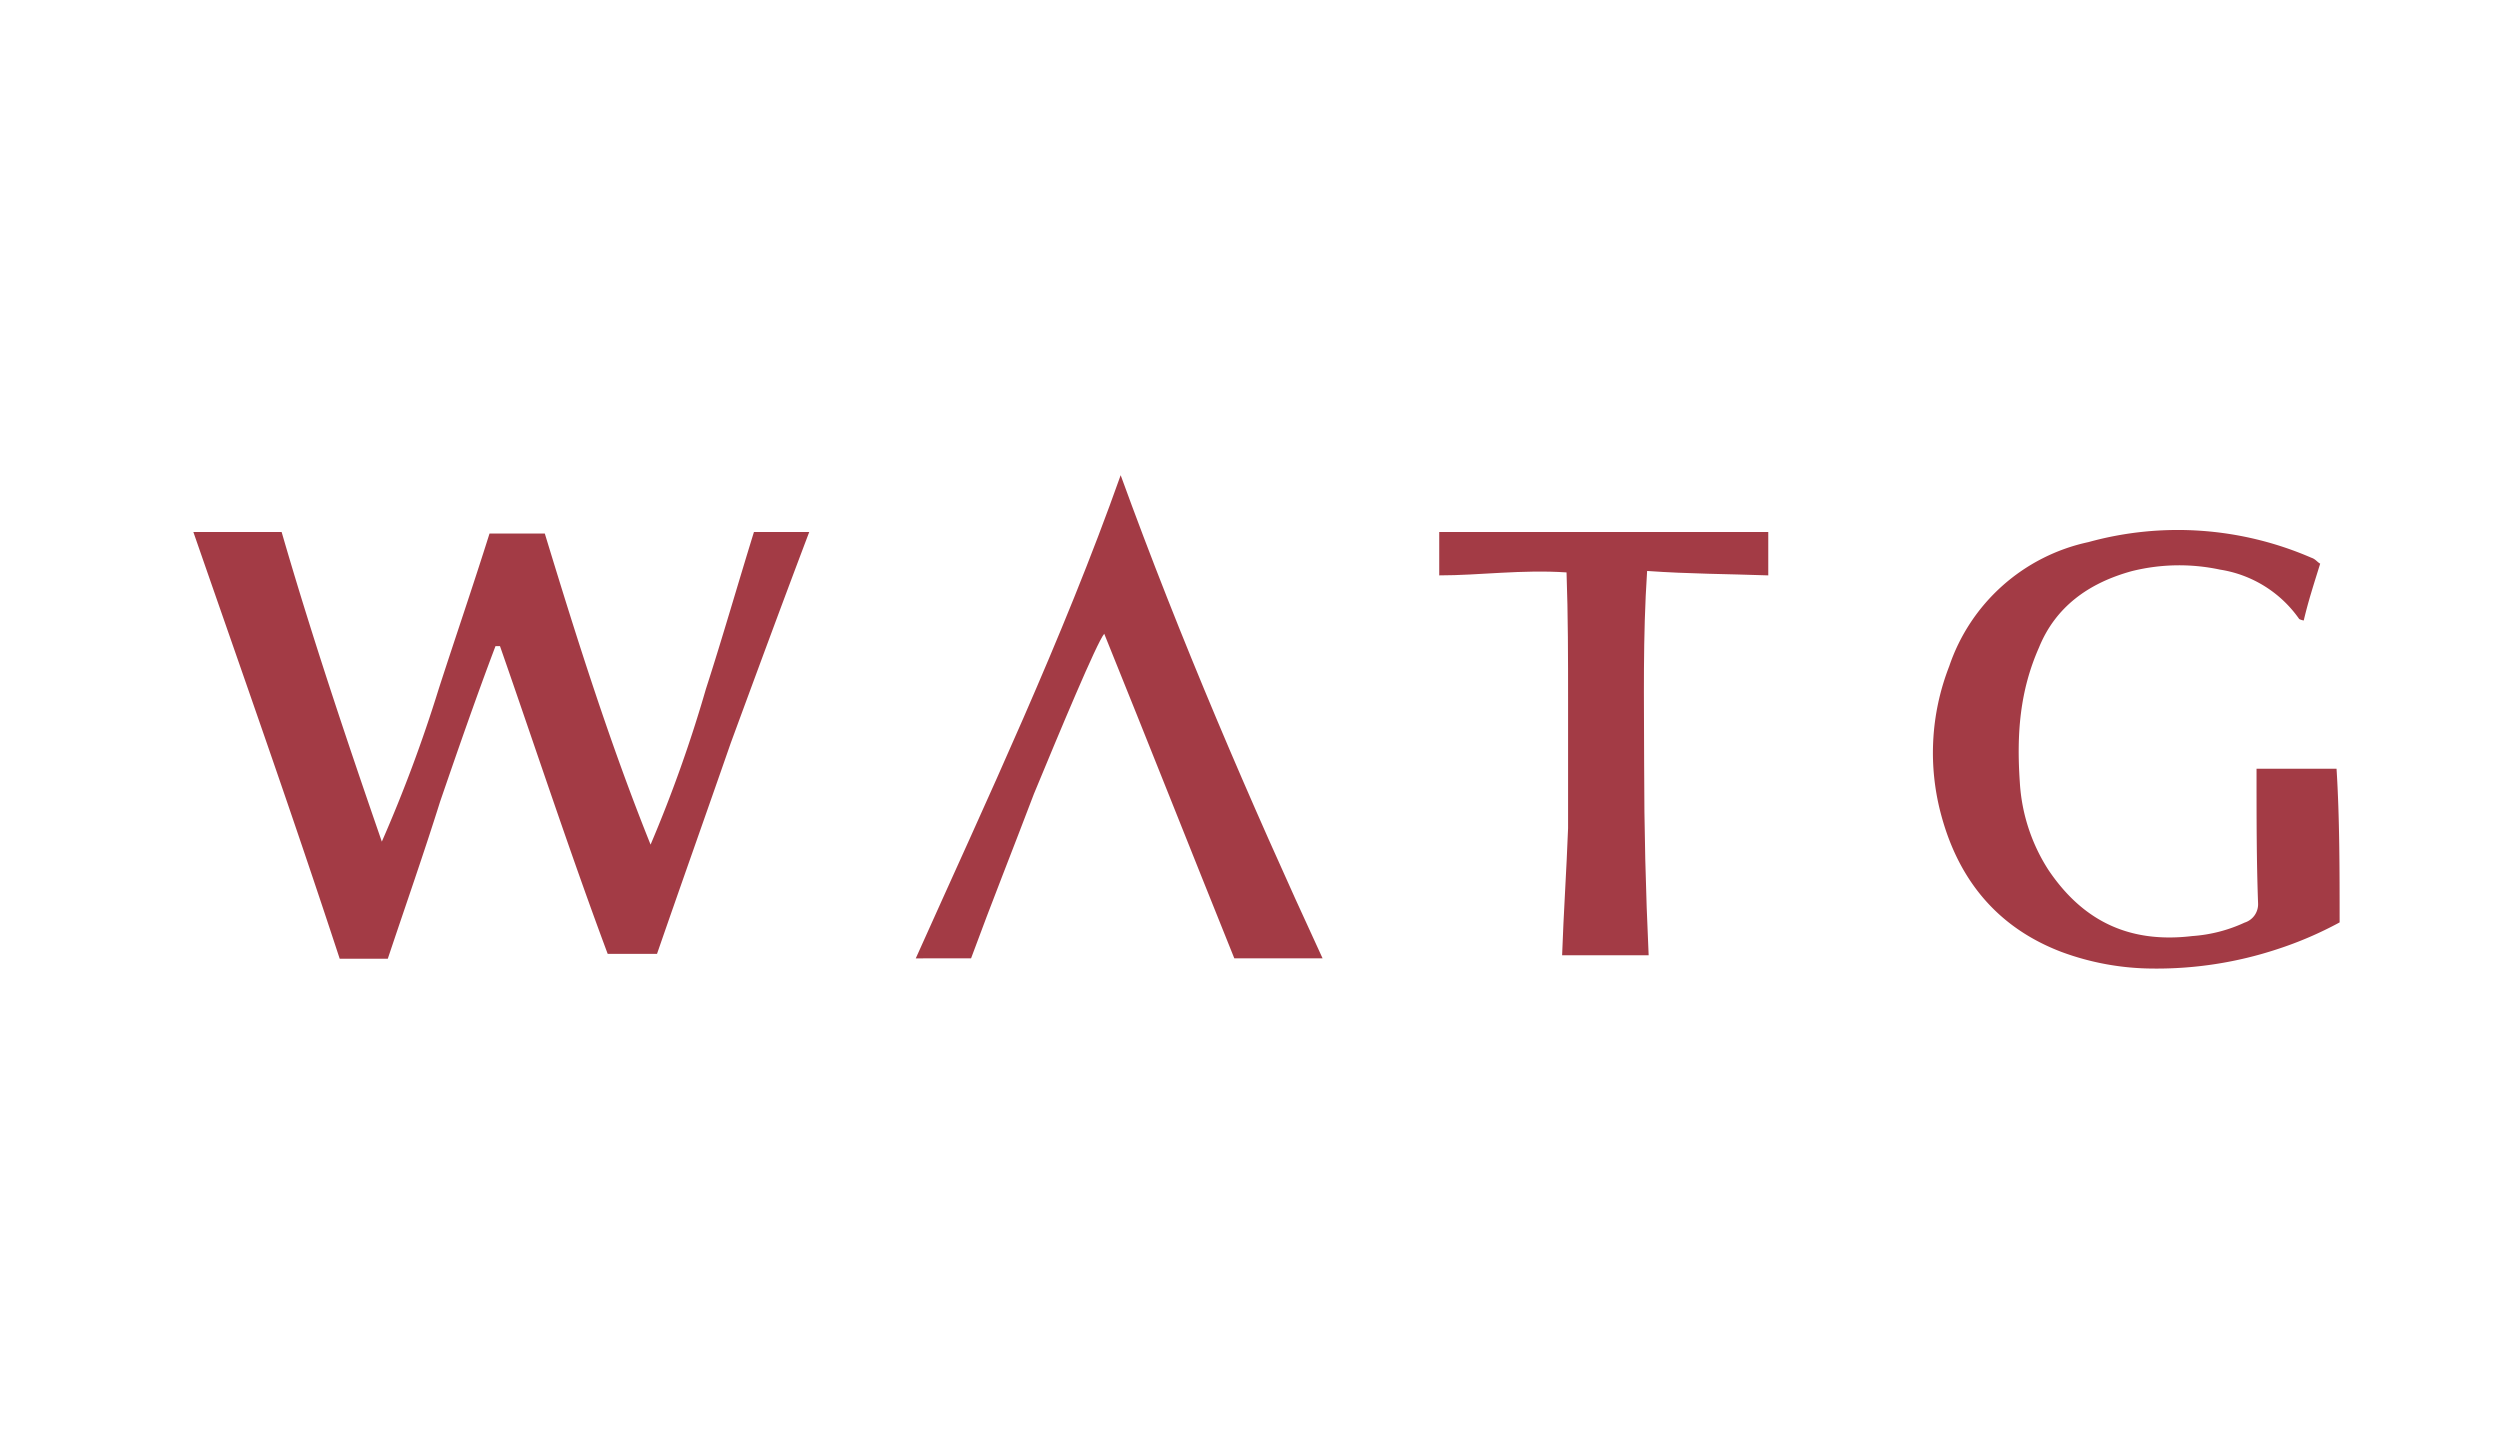 <svg xmlns="http://www.w3.org/2000/svg" id="Layer_1" data-name="Layer 1" viewBox="0 0 260 150"><path d="M20.11,55.33h9.18C32.4,66.07,36,76.8,39.71,87.53a150.06,150.06,0,0,0,5.91-15.86c1.71-5.29,3.58-10.74,5.29-16.18h5.75c3.27,10.73,6.69,21.62,11,32.35a142.13,142.13,0,0,0,5.75-16.17c1.71-5.29,3.27-10.74,5-16.34h5.75C81.39,62.64,78.75,69.8,76,77.27,73.46,84.58,70.82,92,68.33,99.2H63.2c-3.89-10.42-7.47-21.31-11.2-32h-.47c-2,5.28-3.89,10.73-5.76,16.17-1.71,5.45-3.57,10.74-5.44,16.34h-5C30.37,84.58,25.24,70.11,20.11,55.33Z" style="fill:#a33b45"></path><path d="M243.32,95.93a38.67,38.67,0,0,1-6.53,2.8,40,40,0,0,1-12.91,2A27.69,27.69,0,0,1,214.39,99c-6.53-2.49-10.58-7.31-12.44-14a24.74,24.74,0,0,1,.77-15.71,19.63,19.63,0,0,1,14.47-12.91A34.88,34.88,0,0,1,240.37,58c.46.15.62.46.93.62-.62,2-1.24,3.89-1.71,5.91a1.59,1.59,0,0,1-.47-.15,12.37,12.37,0,0,0-8.24-5.14,20.34,20.34,0,0,0-9.18.16c-4.51,1.24-7.93,3.73-9.64,7.93-2,4.51-2.34,9-2,14a18.82,18.82,0,0,0,3,9.18c3.58,5.29,8.4,7.62,14.93,6.84a15.42,15.42,0,0,0,5.45-1.4,2,2,0,0,0,1.4-2c-.16-4.36-.16-8.87-.16-13.22v-.78H243C243.32,85,243.32,90.49,243.32,95.93Z" style="fill:#a33b45"></path><path d="M116.55,49.42c6.22,17.11,13.38,33.76,21,50.25h-9.18c-4.51-11.2-9-22.56-13.53-33.76-.78.93-4.67,10.27-7.31,16.65-2.18,5.75-4.36,11.19-6.54,17.11H95.24C102.71,83,110.48,66.53,116.55,49.42Z" style="fill:#a33b45"></path><path d="M149.68,59.84V55.33H183.9v4.51c-4.2-.15-8.24-.15-12.6-.46-.46,7-.31,13.38-.31,20.06s.16,13.23.47,19.91h-9c.15-4.35.46-8.86.62-13.22V72.91c0-4.51,0-8.87-.16-13.38C158.24,59.22,153.88,59.84,149.68,59.84Z" style="fill:#a33b45"></path></svg>